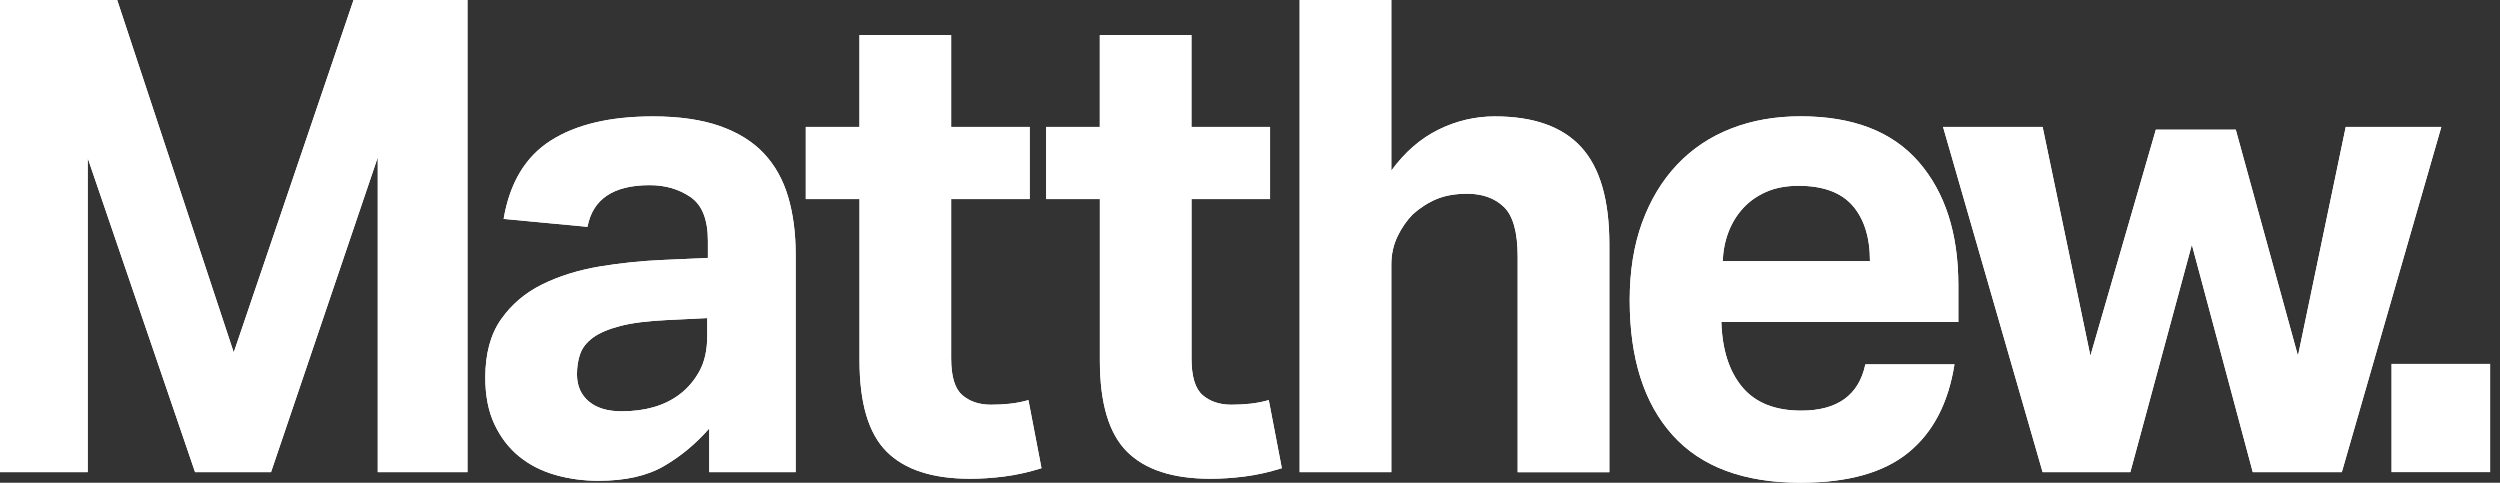 <?xml version="1.0" encoding="UTF-8"?> <svg xmlns="http://www.w3.org/2000/svg" xmlns:xlink="http://www.w3.org/1999/xlink" width="145px" height="28px" viewBox="0 0 145 28" version="1.1"><rect x="0" y="0" width="145" height="28" fill="#333333" stroke="none"/><title>light 2</title><g id="Pages" stroke="none" stroke-width="1" fill="none" fill-rule="evenodd"><g id="light-2" fill="#FFFFFF" fill-rule="nonzero"><g id="light" transform="translate(0, -0)"><polygon id="Path" points="0 0 6.796 0 13.557 20.442 20.506 0 27.113 0 27.113 27.385 21.91 27.385 21.91 9.128 15.719 27.385 11.314 27.385 5.087 9.167 5.087 27.385 0 27.385"></polygon><path d="M41.134,24.853 C40.349,25.748 39.468,26.477 38.494,27.04 C37.52,27.602 36.259,27.885 34.715,27.885 C33.829,27.885 32.988,27.77 32.19,27.54 C31.392,27.309 30.695,26.951 30.102,26.467 C29.507,25.98 29.033,25.36 28.678,24.607 C28.323,23.853 28.147,22.951 28.147,21.902 C28.147,20.521 28.45,19.396 29.058,18.527 C29.667,17.659 30.462,16.981 31.452,16.494 C32.439,16.008 33.547,15.665 34.775,15.458 C36.003,15.254 37.248,15.126 38.515,15.074 L41.058,14.959 L41.058,13.962 C41.058,12.735 40.722,11.89 40.053,11.43 C39.383,10.969 38.593,10.739 37.681,10.739 C35.58,10.739 34.379,11.545 34.073,13.156 L29.211,12.696 C29.566,10.6 30.478,9.086 31.946,8.152 C33.415,7.218 35.389,6.752 37.87,6.752 C39.388,6.752 40.68,6.938 41.742,7.309 C42.804,7.681 43.659,8.212 44.306,8.9 C44.951,9.591 45.42,10.428 45.71,11.411 C46,12.395 46.148,13.502 46.148,14.729 L46.148,27.385 L41.136,27.385 L41.136,24.853 L41.134,24.853 Z M41.02,18.449 L38.665,18.564 C37.551,18.616 36.653,18.731 35.969,18.909 C35.285,19.087 34.759,19.312 34.394,19.581 C34.026,19.851 33.78,20.162 33.653,20.521 C33.526,20.879 33.464,21.274 33.464,21.708 C33.464,22.373 33.692,22.896 34.148,23.281 C34.604,23.665 35.236,23.856 36.047,23.856 C37.414,23.856 38.528,23.537 39.388,22.896 C39.87,22.538 40.261,22.085 40.564,21.536 C40.867,20.986 41.02,20.303 41.02,19.485 L41.02,18.449 L41.02,18.449 Z" id="Shape"></path><path d="M49.849,11.545 L46.736,11.545 L46.736,7.364 L49.849,7.364 L49.849,2.033 L55.167,2.033 L55.167,7.364 L59.723,7.364 L59.723,11.545 L55.167,11.545 L55.167,20.787 C55.167,21.836 55.382,22.545 55.812,22.917 C56.242,23.288 56.798,23.474 57.482,23.474 C57.837,23.474 58.197,23.456 58.565,23.417 C58.933,23.377 59.293,23.309 59.648,23.205 L60.407,27.155 C59.671,27.385 58.956,27.545 58.262,27.634 C57.565,27.723 56.902,27.767 56.268,27.767 C54.089,27.767 52.476,27.244 51.427,26.195 C50.375,25.146 49.852,23.383 49.852,20.903 L49.852,11.545 L49.849,11.545 Z" id="Path"></path><path d="M63.789,11.545 L60.676,11.545 L60.676,7.364 L63.789,7.364 L63.789,2.033 L69.104,2.033 L69.104,7.364 L73.663,7.364 L73.663,11.545 L69.107,11.545 L69.107,20.787 C69.107,21.836 69.322,22.545 69.752,22.917 C70.182,23.288 70.738,23.474 71.422,23.474 C71.777,23.474 72.137,23.456 72.505,23.417 C72.873,23.377 73.233,23.309 73.588,23.205 L74.346,27.155 C73.611,27.385 72.896,27.545 72.202,27.634 C71.505,27.723 70.842,27.767 70.207,27.767 C68.029,27.767 66.416,27.244 65.367,26.195 C64.315,25.146 63.792,23.383 63.792,20.903 L63.792,11.545 L63.789,11.545 Z" id="Path"></path><path d="M75.38,0 L80.697,0 L80.697,9.897 C81.482,8.821 82.394,8.031 83.433,7.519 C84.471,7.009 85.559,6.752 86.699,6.752 C88.952,6.752 90.623,7.346 91.711,8.536 C92.798,9.724 93.342,11.6 93.342,14.156 L93.342,27.388 L88.025,27.388 L88.025,14.88 C88.025,13.475 87.758,12.515 87.227,12.003 C86.696,11.492 85.986,11.236 85.101,11.236 C84.417,11.236 83.829,11.338 83.334,11.542 C82.839,11.746 82.378,12.042 81.948,12.424 C81.594,12.782 81.296,13.211 81.057,13.708 C80.817,14.208 80.697,14.75 80.697,15.338 L80.697,27.383 L75.38,27.383 L75.38,0 L75.38,0 Z" id="Path"></path><path d="M113.359,21.133 C113.004,23.383 112.11,25.091 110.68,26.252 C109.251,27.417 107.168,27.997 104.433,27.997 C101.141,27.997 98.668,27.077 97.01,25.235 C95.352,23.393 94.523,20.785 94.523,17.41 C94.523,15.723 94.764,14.221 95.246,12.903 C95.728,11.587 96.404,10.467 97.277,9.546 C98.15,8.625 99.193,7.929 100.408,7.456 C101.623,6.982 102.965,6.747 104.433,6.747 C107.471,6.747 109.756,7.629 111.287,9.394 C112.817,11.158 113.584,13.536 113.584,16.528 L113.584,18.676 L99.838,18.676 C99.888,20.288 100.294,21.546 101.053,22.454 C101.812,23.362 102.952,23.817 104.469,23.817 C106.57,23.817 107.811,22.922 108.191,21.133 L113.359,21.133 L113.359,21.133 Z M108.458,15.15 C108.458,13.768 108.121,12.696 107.451,11.927 C106.78,11.16 105.736,10.776 104.319,10.776 C103.61,10.776 102.99,10.891 102.459,11.121 C101.929,11.351 101.478,11.665 101.113,12.06 C100.745,12.458 100.46,12.918 100.258,13.441 C100.056,13.965 99.942,14.535 99.916,15.147 L108.458,15.147 L108.458,15.15 Z" id="Shape"></path><polygon id="Path" points="112.698 7.364 118.472 7.364 121.243 20.636 125.04 7.519 129.674 7.519 133.282 20.636 136.053 7.364 141.596 7.364 135.825 27.385 130.661 27.385 127.128 14.192 123.559 27.385 118.472 27.385"></polygon><polygon id="Path" points="0 0 6.796 0 13.557 20.442 20.506 0 27.113 0 27.113 27.385 21.91 27.385 21.91 9.128 15.719 27.385 11.314 27.385 5.087 9.167 5.087 27.385 0 27.385"></polygon><path d="M41.134,24.853 C40.349,25.748 39.468,26.477 38.494,27.04 C37.52,27.602 36.259,27.885 34.715,27.885 C33.829,27.885 32.988,27.77 32.19,27.54 C31.392,27.309 30.695,26.951 30.102,26.467 C29.507,25.98 29.033,25.36 28.678,24.607 C28.323,23.853 28.147,22.951 28.147,21.902 C28.147,20.521 28.45,19.396 29.058,18.527 C29.667,17.659 30.462,16.981 31.452,16.494 C32.439,16.008 33.547,15.665 34.775,15.458 C36.003,15.254 37.248,15.126 38.515,15.074 L41.058,14.959 L41.058,13.962 C41.058,12.735 40.722,11.89 40.053,11.43 C39.383,10.969 38.593,10.739 37.681,10.739 C35.58,10.739 34.379,11.545 34.073,13.156 L29.211,12.696 C29.566,10.6 30.478,9.086 31.946,8.152 C33.415,7.218 35.389,6.752 37.87,6.752 C39.388,6.752 40.68,6.938 41.742,7.309 C42.804,7.681 43.659,8.212 44.306,8.9 C44.951,9.591 45.42,10.428 45.71,11.411 C46,12.395 46.148,13.502 46.148,14.729 L46.148,27.385 L41.136,27.385 L41.136,24.853 L41.134,24.853 Z M41.02,18.449 L38.665,18.564 C37.551,18.616 36.653,18.731 35.969,18.909 C35.285,19.087 34.759,19.312 34.394,19.581 C34.026,19.851 33.78,20.162 33.653,20.521 C33.526,20.879 33.464,21.274 33.464,21.708 C33.464,22.373 33.692,22.896 34.148,23.281 C34.604,23.665 35.236,23.856 36.047,23.856 C37.414,23.856 38.528,23.537 39.388,22.896 C39.87,22.538 40.261,22.085 40.564,21.536 C40.867,20.986 41.02,20.303 41.02,19.485 L41.02,18.449 L41.02,18.449 Z" id="Shape"></path><path d="M49.849,11.545 L46.736,11.545 L46.736,7.364 L49.849,7.364 L49.849,2.033 L55.167,2.033 L55.167,7.364 L59.723,7.364 L59.723,11.545 L55.167,11.545 L55.167,20.787 C55.167,21.836 55.382,22.545 55.812,22.917 C56.242,23.288 56.798,23.474 57.482,23.474 C57.837,23.474 58.197,23.456 58.565,23.417 C58.933,23.377 59.293,23.309 59.648,23.205 L60.407,27.155 C59.671,27.385 58.956,27.545 58.262,27.634 C57.565,27.723 56.902,27.767 56.268,27.767 C54.089,27.767 52.476,27.244 51.427,26.195 C50.375,25.146 49.852,23.383 49.852,20.903 L49.852,11.545 L49.849,11.545 Z" id="Path"></path><path d="M63.789,11.545 L60.676,11.545 L60.676,7.364 L63.789,7.364 L63.789,2.033 L69.104,2.033 L69.104,7.364 L73.663,7.364 L73.663,11.545 L69.107,11.545 L69.107,20.787 C69.107,21.836 69.322,22.545 69.752,22.917 C70.182,23.288 70.738,23.474 71.422,23.474 C71.777,23.474 72.137,23.456 72.505,23.417 C72.873,23.377 73.233,23.309 73.588,23.205 L74.346,27.155 C73.611,27.385 72.896,27.545 72.202,27.634 C71.505,27.723 70.842,27.767 70.207,27.767 C68.029,27.767 66.416,27.244 65.367,26.195 C64.315,25.146 63.792,23.383 63.792,20.903 L63.792,11.545 L63.789,11.545 Z" id="Path"></path><path d="M75.38,0 L80.697,0 L80.697,9.897 C81.482,8.821 82.394,8.031 83.433,7.519 C84.471,7.009 85.559,6.752 86.699,6.752 C88.952,6.752 90.623,7.346 91.711,8.536 C92.798,9.724 93.342,11.6 93.342,14.156 L93.342,27.388 L88.025,27.388 L88.025,14.88 C88.025,13.475 87.758,12.515 87.227,12.003 C86.696,11.492 85.986,11.236 85.101,11.236 C84.417,11.236 83.829,11.338 83.334,11.542 C82.839,11.746 82.378,12.042 81.948,12.424 C81.594,12.782 81.296,13.211 81.057,13.708 C80.817,14.208 80.697,14.75 80.697,15.338 L80.697,27.383 L75.38,27.383 L75.38,0 L75.38,0 Z" id="Path"></path><path d="M113.359,21.133 C113.004,23.383 112.11,25.091 110.68,26.252 C109.251,27.417 107.168,27.997 104.433,27.997 C101.141,27.997 98.668,27.077 97.01,25.235 C95.352,23.393 94.523,20.785 94.523,17.41 C94.523,15.723 94.764,14.221 95.246,12.903 C95.728,11.587 96.404,10.467 97.277,9.546 C98.15,8.625 99.193,7.929 100.408,7.456 C101.623,6.982 102.965,6.747 104.433,6.747 C107.471,6.747 109.756,7.629 111.287,9.394 C112.817,11.158 113.584,13.536 113.584,16.528 L113.584,18.676 L99.838,18.676 C99.888,20.288 100.294,21.546 101.053,22.454 C101.812,23.362 102.952,23.817 104.469,23.817 C106.57,23.817 107.811,22.922 108.191,21.133 L113.359,21.133 L113.359,21.133 Z M108.458,15.15 C108.458,13.768 108.121,12.696 107.451,11.927 C106.78,11.16 105.736,10.776 104.319,10.776 C103.61,10.776 102.99,10.891 102.459,11.121 C101.929,11.351 101.478,11.665 101.113,12.06 C100.745,12.458 100.46,12.918 100.258,13.441 C100.056,13.965 99.942,14.535 99.916,15.147 L108.458,15.147 L108.458,15.15 Z" id="Shape"></path><polygon id="Path" points="112.698 7.364 118.472 7.364 121.243 20.636 125.04 7.519 129.674 7.519 133.282 20.636 136.053 7.364 141.596 7.364 135.825 27.385 130.661 27.385 127.128 14.192 123.559 27.385 118.472 27.385"></polygon><polygon id="Path" points="138.698 27.385 138.698 21.104 144.432 21.104 144.432 27.385"></polygon></g></g></g></svg> 